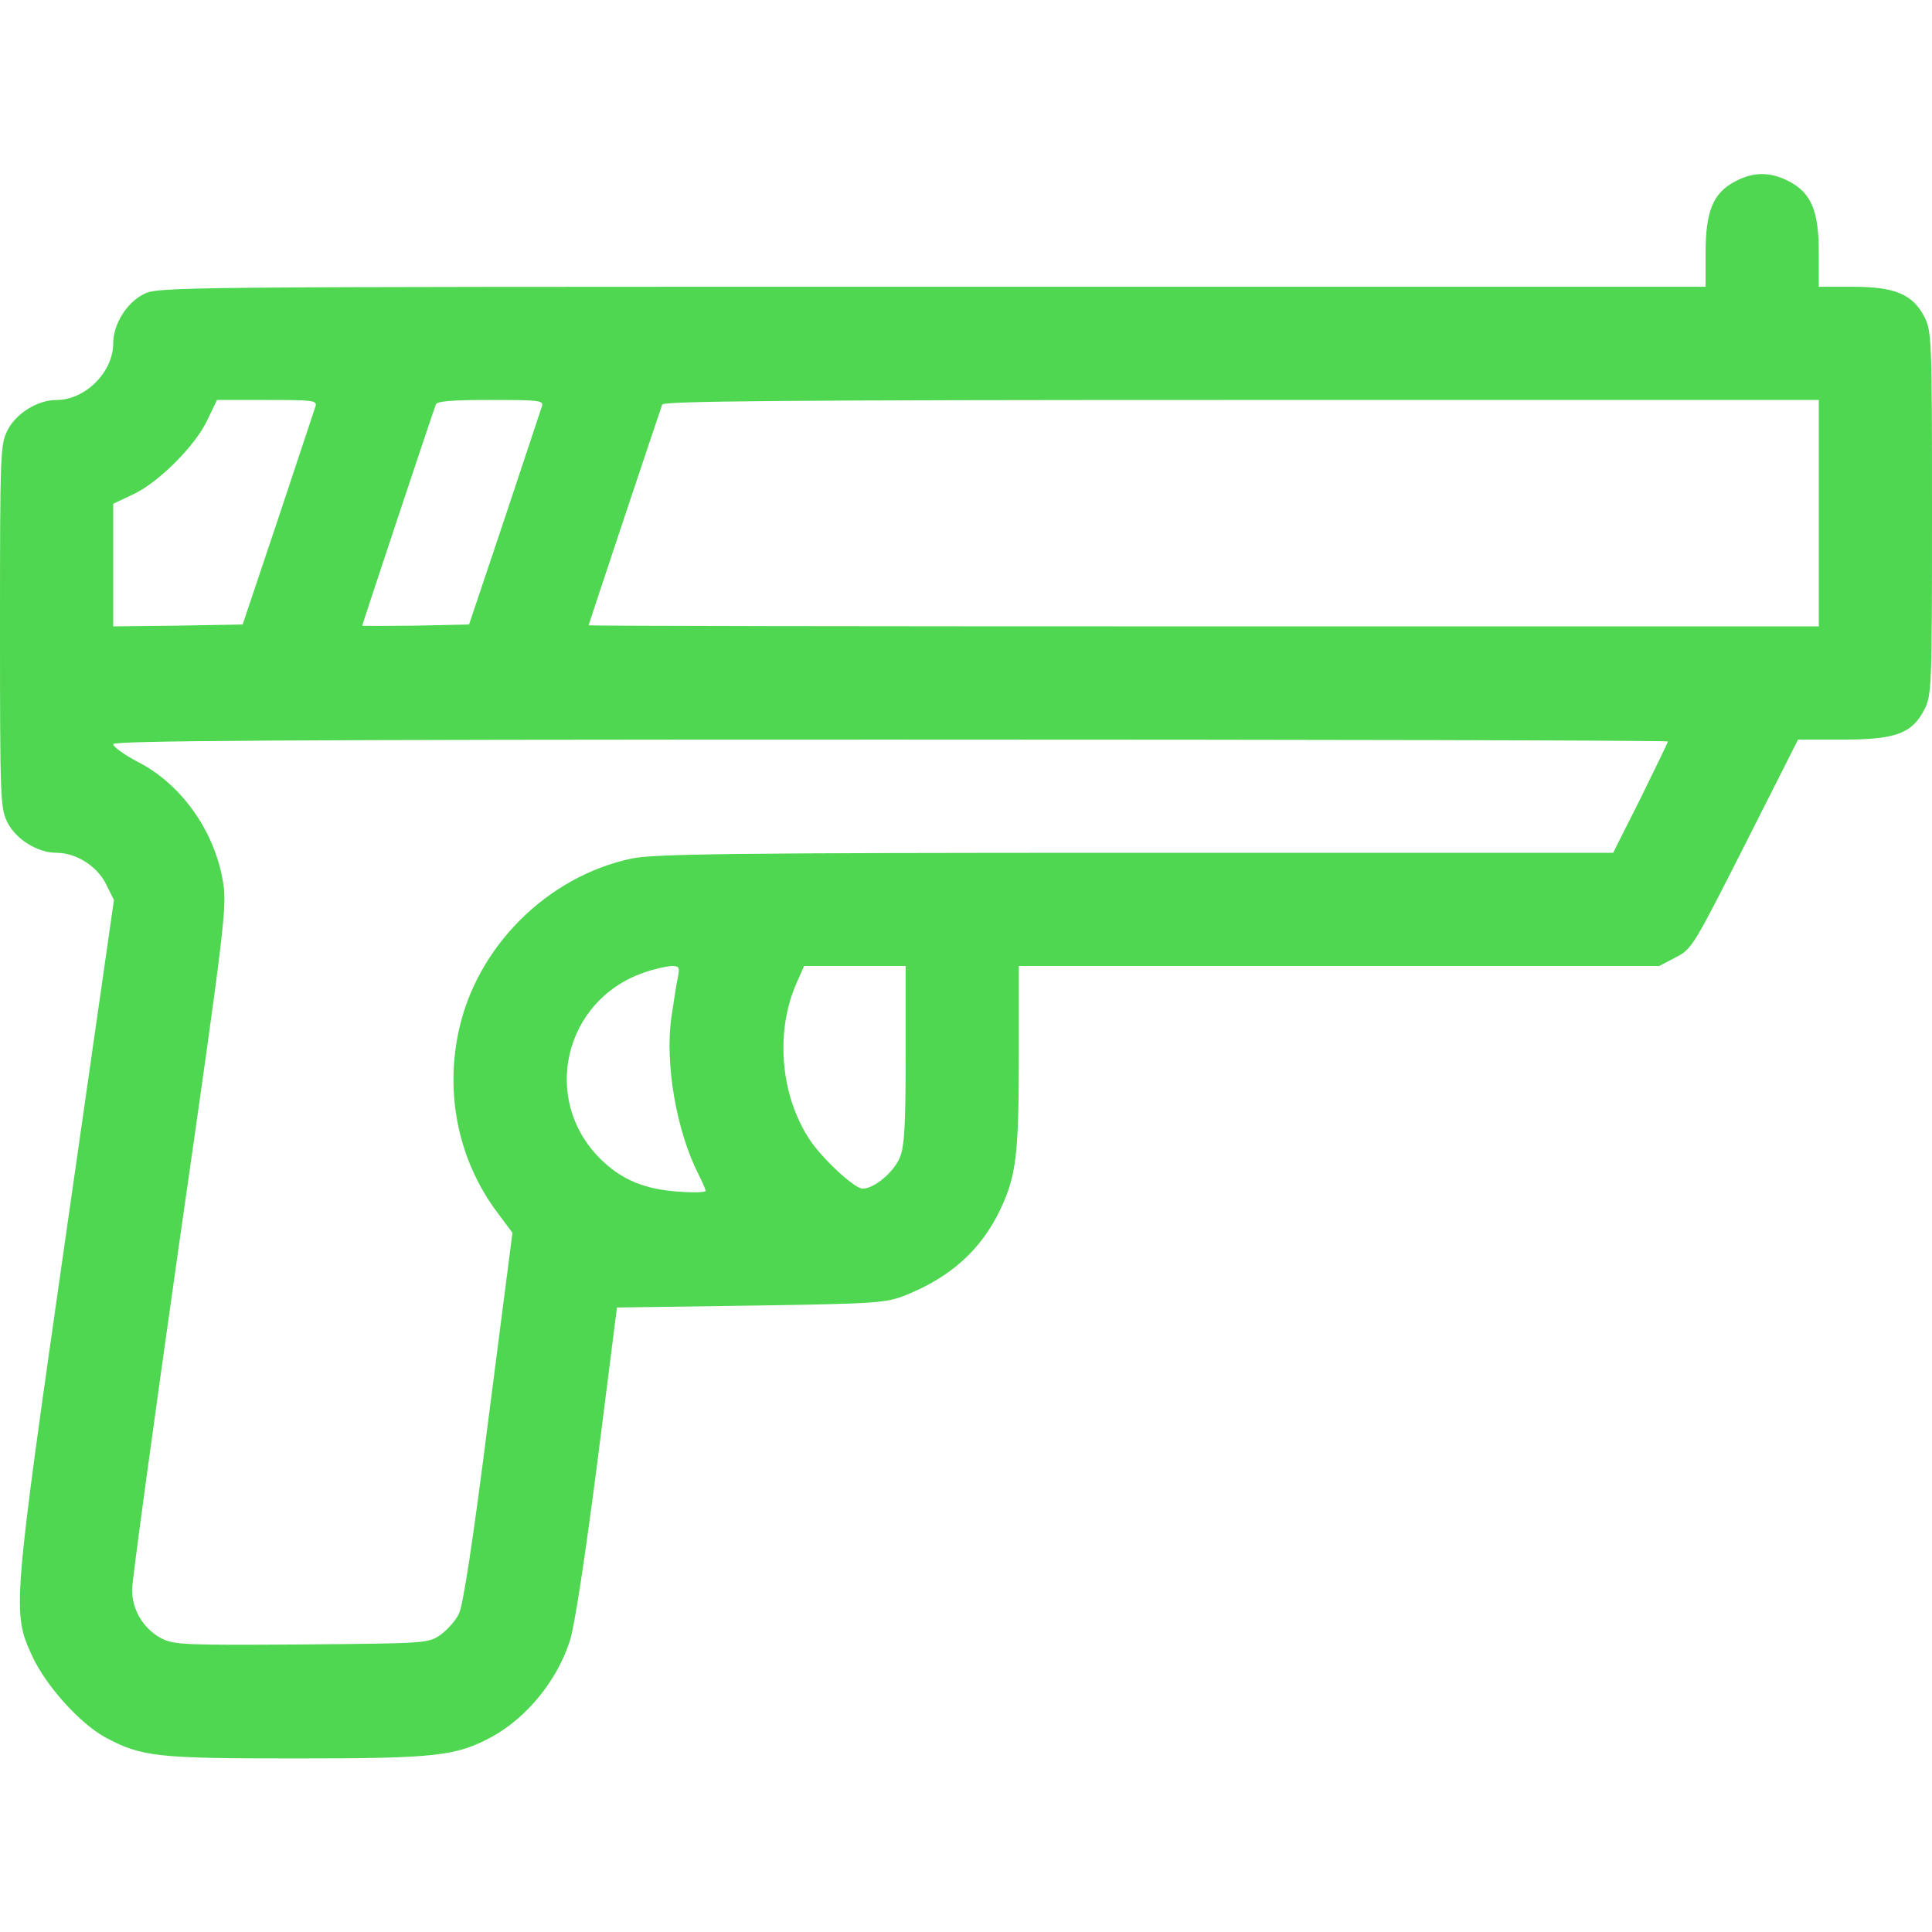 <svg width="42" height="42" viewBox="0 0 42 42" fill="none" xmlns="http://www.w3.org/2000/svg">
<g clip-path="url(#clip0_429_276)">
<path d="M37.718 3.946C37.242 4.192 37.078 4.594 37.078 5.496V6.234H20.262C3.56 6.234 3.437 6.234 3.117 6.398C2.748 6.587 2.461 7.055 2.461 7.465C2.461 8.088 1.854 8.695 1.23 8.695C0.82 8.695 0.353 8.982 0.164 9.352C0.008 9.663 0 9.827 0 13.617C0 17.407 0.008 17.571 0.164 17.883C0.353 18.252 0.82 18.539 1.23 18.539C1.657 18.539 2.116 18.834 2.305 19.22L2.477 19.564L1.436 26.824C0.263 35.011 0.263 35.052 0.705 36.012C1.009 36.66 1.731 37.456 2.272 37.759C3.076 38.194 3.396 38.227 6.439 38.227C9.483 38.227 9.909 38.177 10.689 37.759C11.452 37.341 12.108 36.537 12.387 35.675C12.493 35.347 12.715 33.879 12.986 31.787L13.412 28.424L16.324 28.383C19.097 28.342 19.261 28.325 19.696 28.153C20.672 27.759 21.328 27.169 21.747 26.291C22.091 25.561 22.148 25.11 22.148 22.96V21H29.105H36.069L36.43 20.811C36.783 20.631 36.816 20.565 37.94 18.35L39.088 16.078H40.056C41.212 16.078 41.565 15.947 41.836 15.422C41.992 15.11 42 14.946 42 11.156C42 7.366 41.992 7.202 41.836 6.891C41.582 6.398 41.196 6.234 40.277 6.234H39.539V5.496C39.539 4.577 39.375 4.192 38.883 3.938C38.481 3.732 38.112 3.732 37.718 3.946ZM6.858 8.835C6.833 8.917 6.464 10.016 6.046 11.279L5.275 13.576L3.872 13.601L2.461 13.617V12.288V10.951L2.896 10.746C3.445 10.492 4.257 9.68 4.512 9.122L4.717 8.695H5.808C6.809 8.695 6.899 8.704 6.858 8.835ZM11.78 8.835C11.755 8.917 11.386 10.016 10.968 11.279L10.197 13.576L9.04 13.601C8.4 13.609 7.875 13.609 7.875 13.601C7.875 13.576 9.401 8.982 9.475 8.794C9.499 8.72 9.819 8.695 10.664 8.695C11.73 8.695 11.821 8.704 11.78 8.835ZM39.539 11.156V13.617H26.168C18.818 13.617 12.797 13.609 12.797 13.593C12.797 13.568 14.331 8.974 14.396 8.794C14.421 8.72 17.021 8.695 26.988 8.695H39.539V11.156ZM36.258 16.119C36.258 16.144 35.987 16.693 35.667 17.35L35.068 18.539H24.691C15.881 18.539 14.224 18.564 13.74 18.662C11.895 19.048 10.352 20.59 9.967 22.436C9.671 23.83 9.983 25.266 10.828 26.381L11.14 26.8L10.623 30.811C10.287 33.469 10.065 34.921 9.975 35.085C9.909 35.224 9.729 35.429 9.581 35.536C9.311 35.725 9.294 35.725 6.562 35.749C4.069 35.766 3.79 35.757 3.527 35.626C3.125 35.421 2.871 35.003 2.871 34.56C2.871 34.363 3.339 30.942 3.905 26.964C4.889 20.114 4.938 19.696 4.848 19.171C4.668 18.072 3.946 17.046 2.994 16.562C2.699 16.406 2.461 16.234 2.461 16.177C2.461 16.103 5.898 16.078 19.359 16.078C28.654 16.078 36.258 16.095 36.258 16.119ZM14.733 21.262C14.7 21.41 14.643 21.804 14.593 22.132C14.454 23.141 14.708 24.593 15.184 25.528C15.266 25.692 15.34 25.856 15.34 25.889C15.34 25.922 15.069 25.93 14.749 25.905C14.011 25.856 13.502 25.643 13.043 25.184C11.755 23.896 12.264 21.747 13.986 21.148C14.208 21.066 14.487 21.008 14.593 21C14.766 21 14.782 21.025 14.733 21.262ZM19.688 22.928C19.688 24.453 19.663 24.913 19.564 25.159C19.433 25.479 19.007 25.84 18.752 25.84C18.572 25.84 17.842 25.159 17.579 24.741C16.956 23.765 16.857 22.411 17.317 21.369L17.481 21H18.58H19.688V22.928Z" fill="#4FD751"/>
</g>
<defs>
<clipPath id="clip0_429_276">
<rect width="42" height="42" fill="white"/>
</clipPath>
</defs>
</svg>
